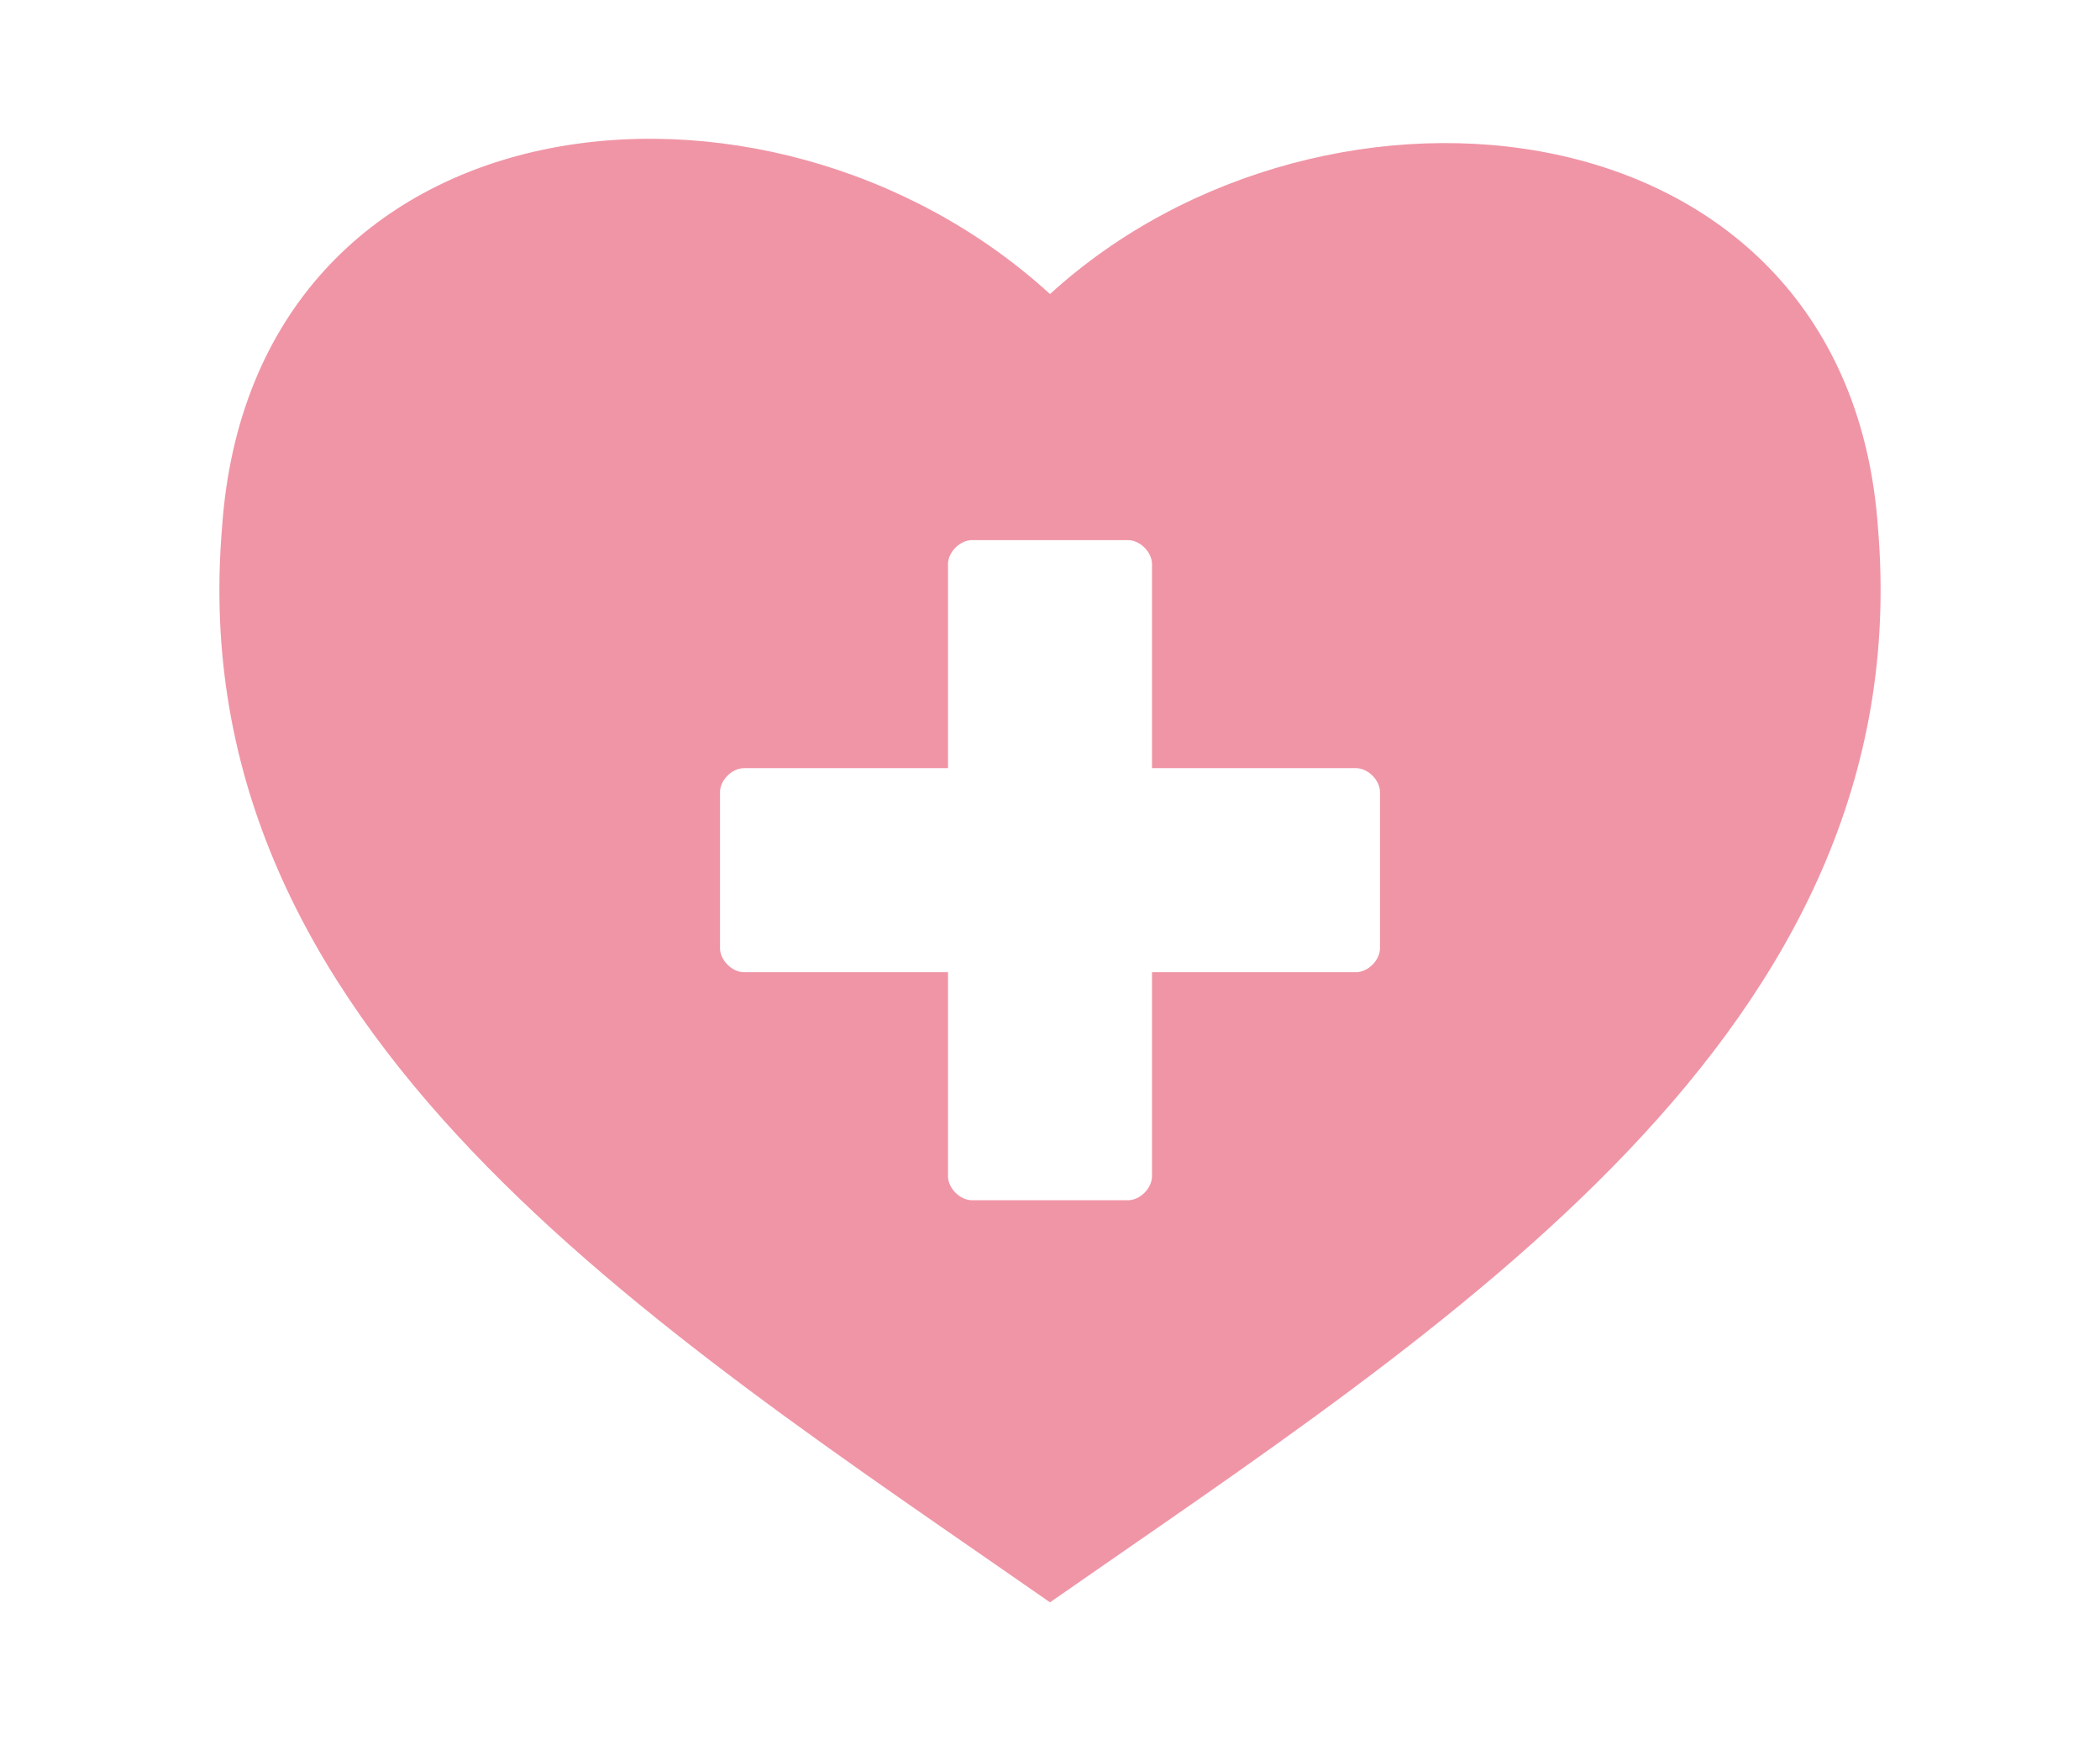 <?xml version="1.0" encoding="utf-8"?>
<!-- Generator: Adobe Illustrator 24.0.1, SVG Export Plug-In . SVG Version: 6.00 Build 0)  -->
<svg version="1.1" id="Layer_1" xmlns="http://www.w3.org/2000/svg" xmlns:xlink="http://www.w3.org/1999/xlink" x="0px" y="0px"
	 viewBox="0 0 35 29" style="enable-background:new 0 0 35 29;" xml:space="preserve">
<style type="text/css">
	.st0{fill:none;}
	.st1{fill:#F095A6;}
</style>
<title>Asset 9</title>
<g id="Layer_2_1_">
	<g id="Layer_1-2">
		<rect class="st0" width="35" height="29"/>
		<g id="Layer_2-2">
			<g id="Calque_1">
				<path class="st1" d="M31.3,8.8c-0.5-7.2-9.2-8.1-13.8-3.9C12.8,0.6,4.2,1.5,3.7,8.8C3,17.2,10.9,22.1,17.5,26.7
					C24.1,22.1,32,17.2,31.3,8.8z M23,15.8c0,0.2-0.2,0.4-0.4,0.4c0,0,0,0,0,0h-3.4v3.4c0,0.2-0.2,0.4-0.4,0.4c0,0,0,0,0,0h-2.6
					c-0.2,0-0.4-0.2-0.4-0.4l0,0l0,0v-3.4h-3.4c-0.2,0-0.4-0.2-0.4-0.4l0,0v-2.6c0-0.2,0.2-0.4,0.4-0.4h3.4V9.4
					C15.8,9.2,16,9,16.2,9h2.6c0.2,0,0.4,0.2,0.4,0.4l0,0l0,0v3.4h3.4c0.2,0,0.4,0.2,0.4,0.4l0,0l0,0L23,15.8z"/>
			</g>
		</g>
	</g>
</g>
</svg>

